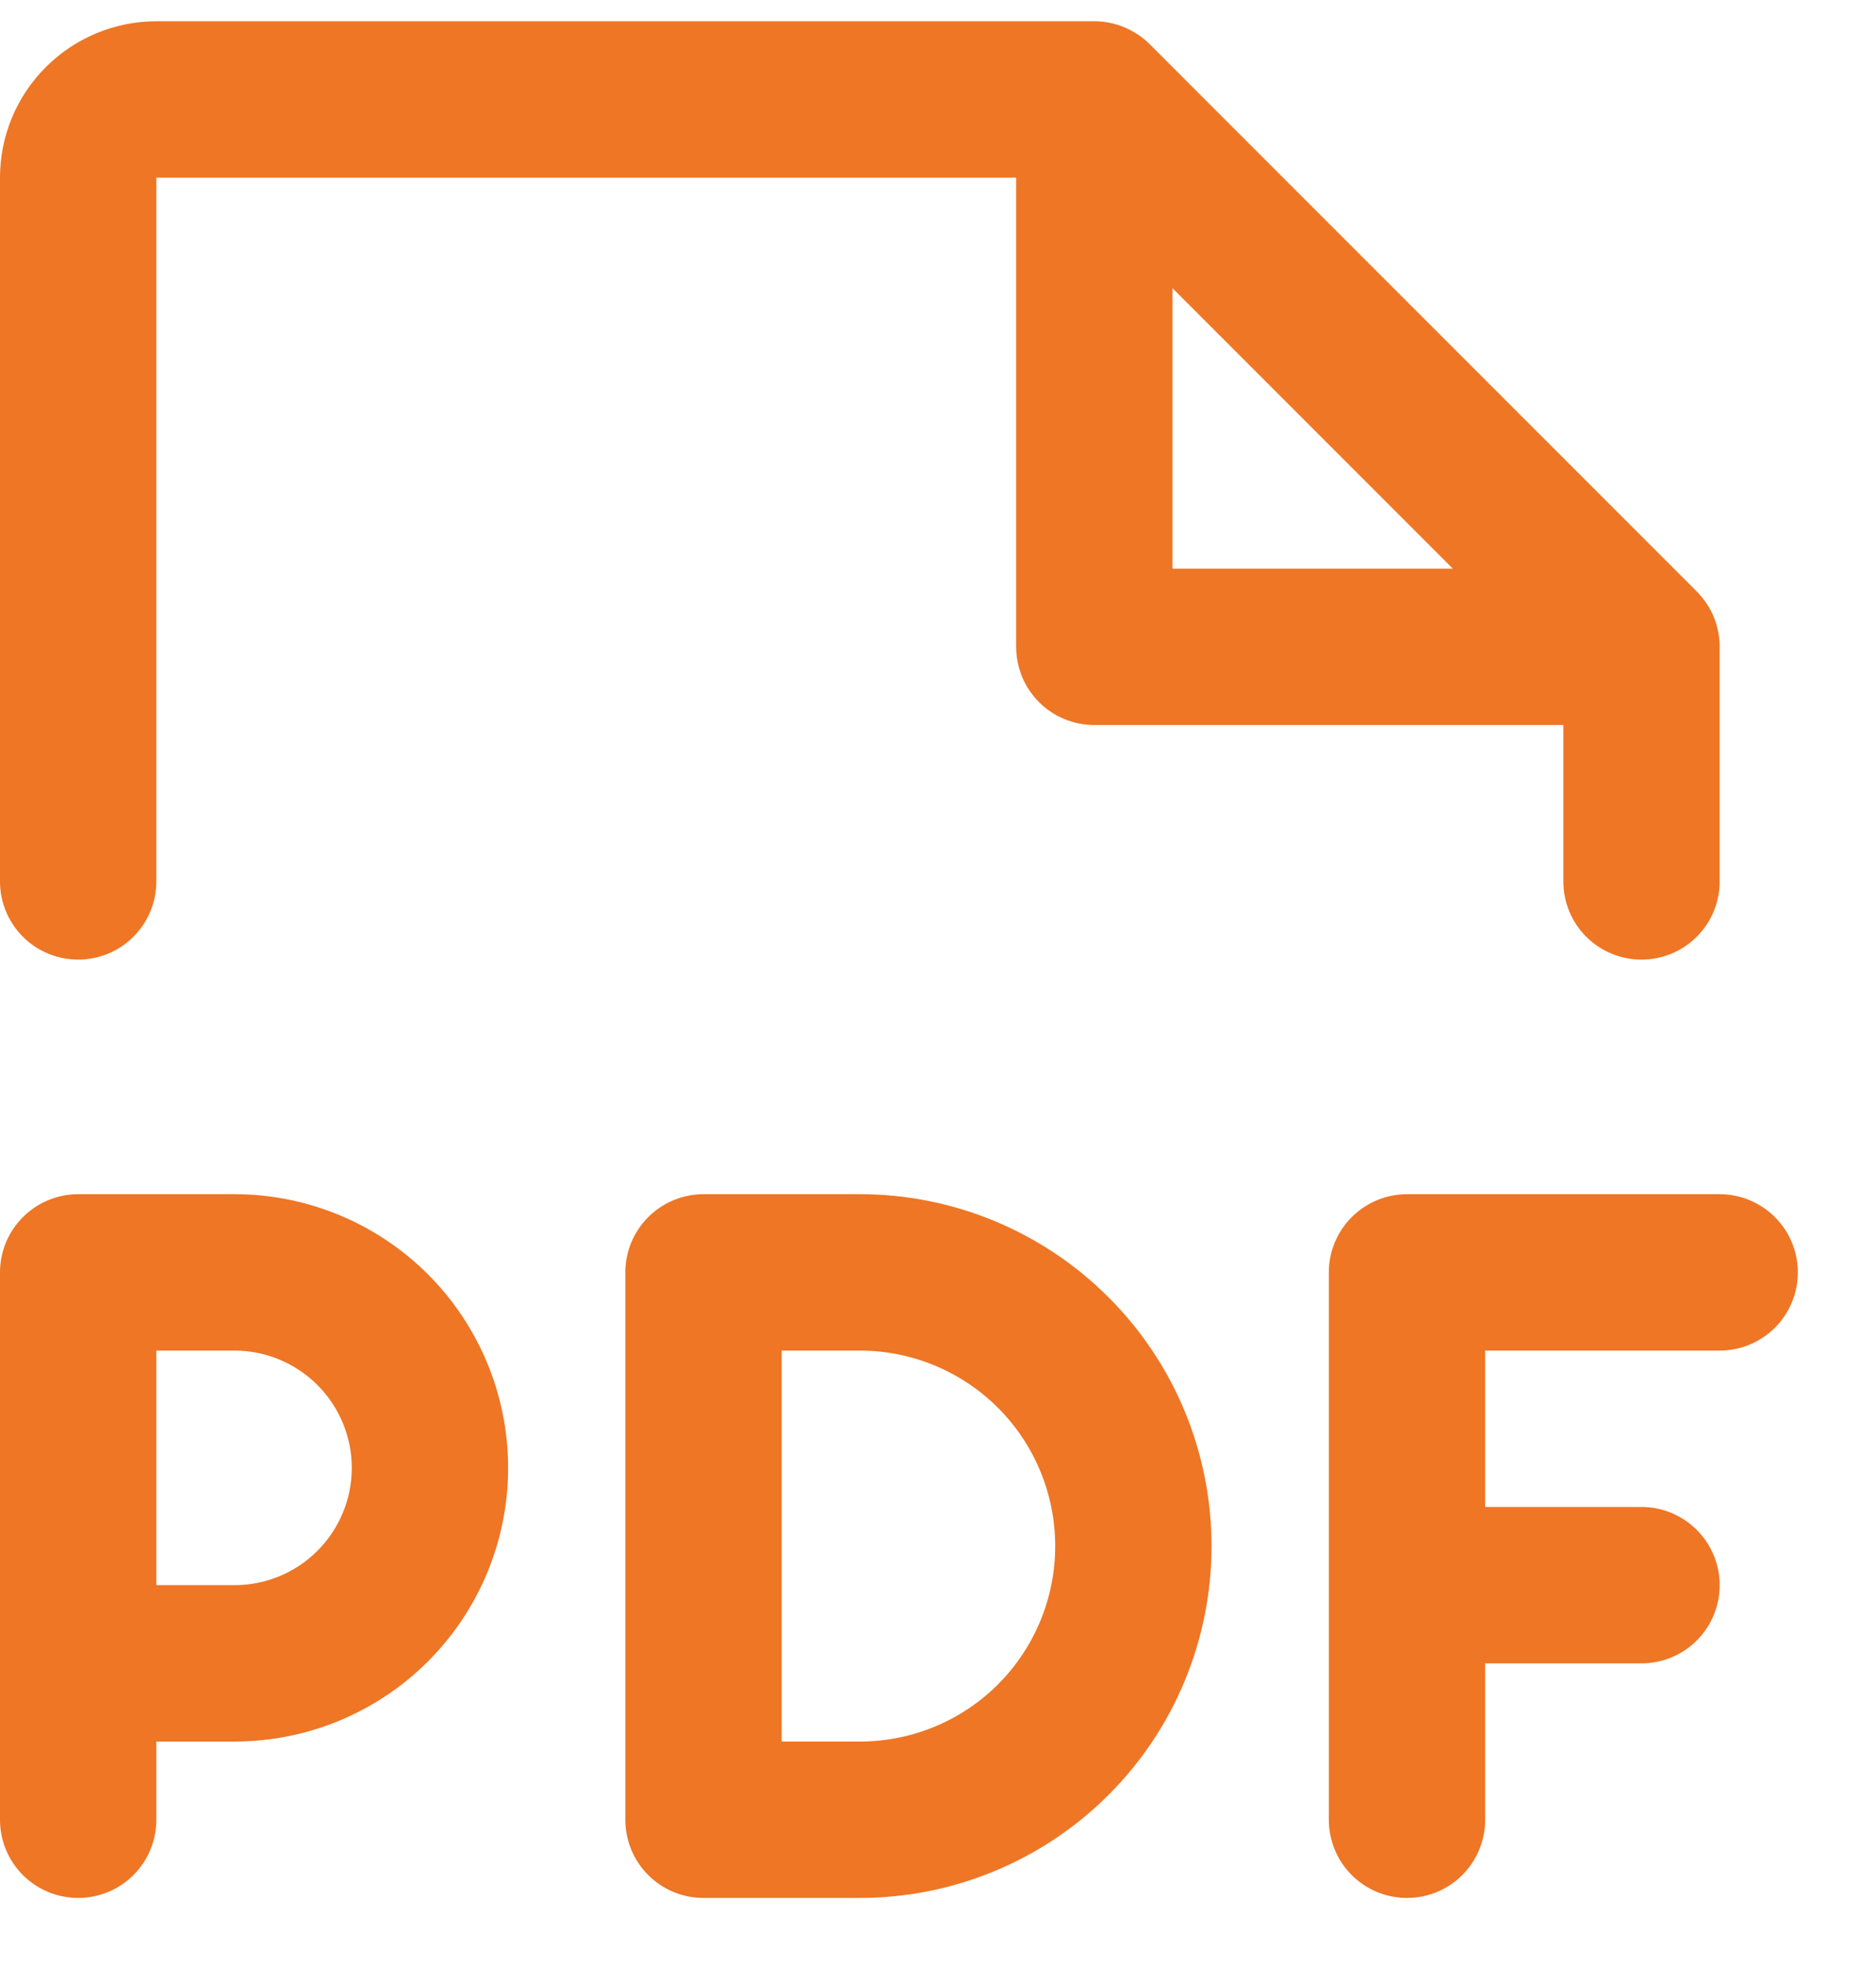 <?xml version="1.0" encoding="UTF-8"?> <svg xmlns="http://www.w3.org/2000/svg" width="21" height="22" viewBox="0 0 21 22" fill="none"><path d="M20.125 14.238C20.125 14.47 20.033 14.693 19.869 14.857C19.705 15.021 19.482 15.113 19.25 15.113H16.625V16.863H18.375C18.607 16.863 18.83 16.956 18.994 17.12C19.158 17.284 19.25 17.506 19.25 17.738C19.25 17.97 19.158 18.193 18.994 18.357C18.83 18.521 18.607 18.613 18.375 18.613H16.625V20.363C16.625 20.595 16.533 20.818 16.369 20.982C16.205 21.146 15.982 21.238 15.75 21.238C15.518 21.238 15.295 21.146 15.131 20.982C14.967 20.818 14.875 20.595 14.875 20.363V14.238C14.875 14.006 14.967 13.784 15.131 13.62C15.295 13.456 15.518 13.363 15.75 13.363H19.25C19.482 13.363 19.705 13.456 19.869 13.62C20.033 13.784 20.125 14.006 20.125 14.238ZM5.688 16.426C5.688 17.238 5.365 18.017 4.791 18.591C4.216 19.166 3.437 19.488 2.625 19.488H1.75V20.363C1.75 20.595 1.658 20.818 1.494 20.982C1.33 21.146 1.107 21.238 0.875 21.238C0.643 21.238 0.42 21.146 0.256 20.982C0.092 20.818 0 20.595 0 20.363V14.238C0 14.006 0.092 13.784 0.256 13.62C0.42 13.456 0.643 13.363 0.875 13.363H2.625C3.437 13.363 4.216 13.686 4.791 14.26C5.365 14.835 5.688 15.614 5.688 16.426ZM3.938 16.426C3.938 16.078 3.799 15.744 3.553 15.498C3.307 15.252 2.973 15.113 2.625 15.113H1.75V17.738H2.625C2.973 17.738 3.307 17.6 3.553 17.354C3.799 17.108 3.938 16.774 3.938 16.426ZM13.562 17.301C13.562 18.345 13.148 19.347 12.409 20.085C11.671 20.823 10.669 21.238 9.625 21.238H7.875C7.643 21.238 7.42 21.146 7.256 20.982C7.092 20.818 7 20.595 7 20.363V14.238C7 14.006 7.092 13.784 7.256 13.62C7.42 13.456 7.643 13.363 7.875 13.363H9.625C10.669 13.363 11.671 13.778 12.409 14.517C13.148 15.255 13.562 16.256 13.562 17.301ZM11.812 17.301C11.812 16.721 11.582 16.164 11.172 15.754C10.762 15.344 10.205 15.113 9.625 15.113H8.75V19.488H9.625C10.205 19.488 10.762 19.258 11.172 18.848C11.582 18.437 11.812 17.881 11.812 17.301ZM0 9.863V1.988C0 1.524 0.184 1.079 0.513 0.751C0.841 0.423 1.286 0.238 1.75 0.238H12.25C12.365 0.238 12.479 0.261 12.585 0.305C12.691 0.349 12.788 0.413 12.869 0.494L18.994 6.619C19.075 6.701 19.14 6.797 19.184 6.903C19.227 7.01 19.25 7.123 19.25 7.238V9.863C19.25 10.095 19.158 10.318 18.994 10.482C18.83 10.646 18.607 10.738 18.375 10.738C18.143 10.738 17.92 10.646 17.756 10.482C17.592 10.318 17.5 10.095 17.5 9.863V8.113H12.25C12.018 8.113 11.795 8.021 11.631 7.857C11.467 7.693 11.375 7.47 11.375 7.238V1.988H1.75V9.863C1.75 10.095 1.658 10.318 1.494 10.482C1.33 10.646 1.107 10.738 0.875 10.738C0.643 10.738 0.42 10.646 0.256 10.482C0.092 10.318 0 10.095 0 9.863ZM13.125 6.363H16.263L13.125 3.225V6.363Z" fill="#EE7625"></path></svg> 